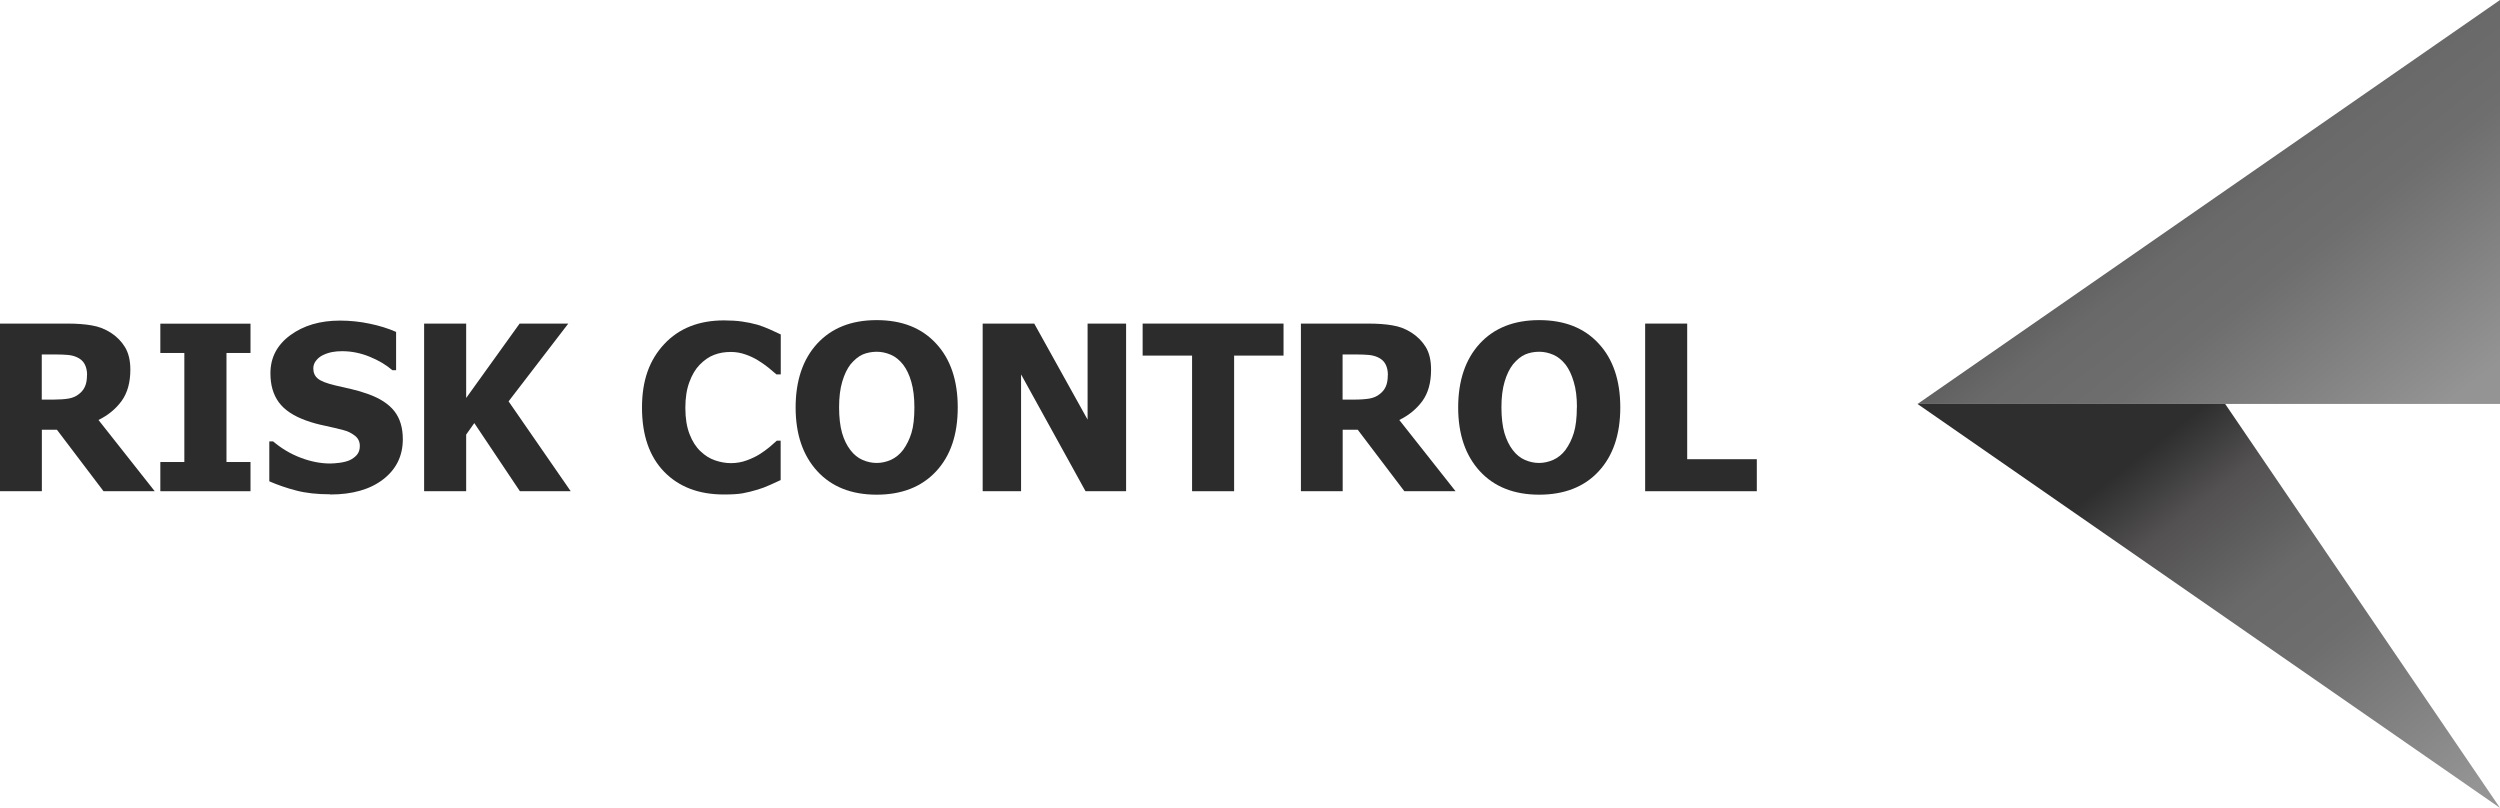 <svg width="164" height="53" viewBox="0 0 164 53" fill="none" xmlns="http://www.w3.org/2000/svg">
<g clip-path="url(#clip0_3199_12500)">
<path d="M10.15 32.224H6.791L3.733 28.19H2.746V32.224H0V21.227H4.413C5.02 21.227 5.553 21.264 6.007 21.344C6.46 21.418 6.877 21.577 7.263 21.823C7.656 22.075 7.968 22.394 8.201 22.774C8.434 23.161 8.551 23.652 8.551 24.248C8.551 25.089 8.361 25.771 7.981 26.299C7.601 26.821 7.098 27.238 6.46 27.551L10.15 32.224ZM5.713 24.598C5.713 24.322 5.657 24.082 5.553 23.886C5.449 23.689 5.271 23.53 5.026 23.425C4.855 23.352 4.665 23.302 4.45 23.284C4.242 23.266 3.978 23.253 3.659 23.253H2.74V26.213H3.531C3.911 26.213 4.242 26.188 4.505 26.145C4.775 26.096 5.002 25.998 5.186 25.844C5.363 25.709 5.492 25.544 5.578 25.347C5.664 25.157 5.707 24.905 5.707 24.592L5.713 24.598Z" fill="#2C2C2C"/>
<path d="M16.433 32.224H10.518V30.308H12.093V23.155H10.518V21.233H16.433V23.155H14.857V30.308H16.433V32.224Z" fill="#2C2C2C"/>
<path d="M21.65 32.426C20.81 32.426 20.075 32.347 19.437 32.181C18.8 32.015 18.212 31.812 17.666 31.573V28.957H17.917C18.469 29.424 19.076 29.786 19.738 30.032C20.4 30.284 21.043 30.406 21.669 30.406C21.828 30.406 22.036 30.388 22.294 30.357C22.551 30.32 22.76 30.265 22.919 30.198C23.109 30.112 23.274 29.995 23.403 29.848C23.538 29.7 23.605 29.498 23.605 29.252C23.605 28.976 23.495 28.749 23.281 28.583C23.06 28.411 22.809 28.282 22.502 28.208C22.128 28.11 21.73 28.018 21.307 27.926C20.884 27.84 20.486 27.729 20.118 27.6C19.266 27.3 18.659 26.894 18.291 26.391C17.917 25.881 17.74 25.249 17.74 24.488C17.74 23.456 18.175 22.627 19.045 21.988C19.916 21.35 21 21.031 22.3 21.031C22.956 21.031 23.605 21.098 24.249 21.233C24.893 21.368 25.475 21.547 25.984 21.774V24.285H25.738C25.334 23.935 24.837 23.64 24.249 23.401C23.661 23.161 23.06 23.038 22.441 23.038C22.202 23.038 21.981 23.057 21.791 23.094C21.601 23.131 21.399 23.192 21.184 23.296C21.013 23.376 20.866 23.493 20.743 23.646C20.614 23.8 20.553 23.978 20.553 24.168C20.553 24.451 20.651 24.672 20.853 24.837C21.049 25.003 21.436 25.151 22.006 25.286C22.373 25.372 22.729 25.451 23.072 25.531C23.416 25.611 23.777 25.715 24.169 25.857C24.929 26.133 25.5 26.501 25.867 26.968C26.235 27.435 26.425 28.049 26.425 28.81C26.425 29.903 25.996 30.781 25.138 31.444C24.28 32.107 23.121 32.439 21.662 32.439L21.65 32.426Z" fill="#2C2C2C"/>
<path d="M37.439 32.224H34.105L31.114 27.754L30.581 28.509V32.224H27.822V21.227H30.581V26.108L34.087 21.227H37.28L33.363 26.329L37.439 32.224Z" fill="#2C2C2C"/>
<path d="M47.491 32.439C45.842 32.439 44.536 31.941 43.568 30.947C42.599 29.946 42.115 28.546 42.115 26.741C42.115 24.936 42.606 23.61 43.574 22.572C44.542 21.534 45.854 21.018 47.497 21.018C47.932 21.018 48.331 21.043 48.68 21.092C49.023 21.141 49.36 21.209 49.685 21.301C49.936 21.375 50.206 21.479 50.5 21.608C50.795 21.737 51.034 21.847 51.218 21.939V24.561H50.935C50.807 24.445 50.635 24.303 50.433 24.137C50.231 23.972 50.004 23.812 49.746 23.652C49.489 23.493 49.213 23.358 48.901 23.253C48.594 23.143 48.275 23.088 47.938 23.088C47.54 23.088 47.178 23.149 46.847 23.278C46.516 23.401 46.197 23.622 45.897 23.929C45.621 24.211 45.395 24.592 45.223 25.065C45.045 25.544 44.959 26.102 44.959 26.753C44.959 27.435 45.051 28.012 45.235 28.479C45.413 28.945 45.652 29.32 45.952 29.602C46.234 29.878 46.553 30.075 46.902 30.198C47.258 30.32 47.607 30.382 47.957 30.382C48.306 30.382 48.668 30.32 48.992 30.198C49.324 30.075 49.599 29.946 49.826 29.799C50.071 29.645 50.286 29.492 50.476 29.332C50.66 29.172 50.825 29.031 50.96 28.908H51.211V31.493C51.009 31.585 50.776 31.696 50.513 31.812C50.249 31.935 49.979 32.033 49.697 32.12C49.348 32.224 49.029 32.304 48.729 32.359C48.429 32.414 48.018 32.439 47.491 32.439Z" fill="#2C2C2C"/>
<path d="M62.828 26.729C62.828 28.509 62.356 29.903 61.406 30.922C60.456 31.941 59.156 32.451 57.508 32.451C55.859 32.451 54.553 31.935 53.609 30.904C52.665 29.872 52.193 28.479 52.193 26.729C52.193 24.979 52.665 23.567 53.609 22.541C54.553 21.516 55.853 21 57.508 21C59.163 21 60.462 21.51 61.406 22.535C62.356 23.554 62.828 24.96 62.828 26.729ZM59.984 26.722C59.984 26.066 59.916 25.513 59.782 25.052C59.653 24.592 59.469 24.211 59.242 23.916C59.003 23.616 58.74 23.401 58.439 23.272C58.139 23.143 57.833 23.075 57.514 23.075C57.195 23.075 56.87 23.137 56.594 23.253C56.319 23.376 56.055 23.591 55.797 23.898C55.571 24.187 55.393 24.561 55.252 25.034C55.111 25.507 55.044 26.072 55.044 26.722C55.044 27.373 55.111 27.957 55.24 28.405C55.368 28.847 55.552 29.221 55.785 29.522C56.018 29.829 56.288 30.044 56.588 30.173C56.889 30.302 57.195 30.37 57.514 30.37C57.833 30.37 58.157 30.296 58.458 30.161C58.758 30.02 59.022 29.805 59.248 29.51C59.481 29.184 59.665 28.816 59.794 28.392C59.923 27.969 59.984 27.41 59.984 26.722Z" fill="#2C2C2C"/>
<path d="M73.865 32.224H71.211L66.982 24.561V32.224H64.463V21.227H67.846L71.346 27.527V21.227H73.872V32.224H73.865Z" fill="#2C2C2C"/>
<path d="M78.2 32.224V23.327H74.957V21.227H84.2V23.327H80.958V32.224H78.206H78.2Z" fill="#2C2C2C"/>
<path d="M95.484 32.224H92.125L89.067 28.19H88.08V32.224H85.34V21.227H89.753C90.36 21.227 90.893 21.264 91.347 21.344C91.8 21.418 92.217 21.577 92.597 21.823C92.989 22.075 93.302 22.394 93.535 22.774C93.768 23.161 93.878 23.652 93.878 24.248C93.878 25.089 93.694 25.771 93.314 26.299C92.934 26.821 92.432 27.238 91.794 27.551L95.484 32.224ZM91.046 24.598C91.046 24.322 90.991 24.082 90.887 23.886C90.783 23.689 90.605 23.53 90.36 23.425C90.188 23.352 89.998 23.302 89.784 23.284C89.569 23.266 89.306 23.253 88.993 23.253H88.074V26.213H88.864C89.25 26.213 89.575 26.188 89.839 26.145C90.109 26.096 90.335 25.998 90.519 25.844C90.697 25.709 90.826 25.544 90.912 25.347C90.997 25.157 91.04 24.905 91.04 24.592L91.046 24.598Z" fill="#2C2C2C"/>
<path d="M106.291 26.729C106.291 28.509 105.813 29.903 104.869 30.922C103.925 31.941 102.619 32.451 100.97 32.451C99.322 32.451 98.016 31.935 97.072 30.904C96.128 29.872 95.656 28.479 95.656 26.729C95.656 24.979 96.128 23.567 97.072 22.541C98.016 21.516 99.316 21 100.97 21C102.625 21 103.925 21.51 104.869 22.535C105.819 23.554 106.291 24.96 106.291 26.729ZM103.447 26.722C103.447 26.066 103.379 25.513 103.238 25.052C103.104 24.592 102.926 24.211 102.699 23.916C102.46 23.616 102.196 23.401 101.896 23.272C101.596 23.143 101.289 23.075 100.97 23.075C100.633 23.075 100.327 23.137 100.051 23.253C99.775 23.376 99.512 23.591 99.254 23.898C99.028 24.187 98.844 24.561 98.703 25.034C98.562 25.507 98.494 26.072 98.494 26.722C98.494 27.373 98.562 27.957 98.69 28.405C98.825 28.847 99.003 29.221 99.236 29.522C99.469 29.829 99.739 30.044 100.039 30.173C100.339 30.302 100.646 30.37 100.964 30.37C101.283 30.37 101.602 30.296 101.908 30.161C102.215 30.02 102.478 29.805 102.699 29.51C102.932 29.184 103.116 28.816 103.245 28.392C103.373 27.969 103.441 27.41 103.441 26.722H103.447Z" fill="#2C2C2C"/>
<path d="M115.247 32.224H107.922V21.227H110.68V30.124H115.247V32.218V32.224Z" fill="#2C2C2C"/>
<path d="M164 0L125.789 26.5H164V0Z" fill="url(#paint0_linear_3199_12500)"/>
<path d="M164 53L125.789 26.5H145.973L164 53Z" fill="url(#paint1_linear_3199_12500)"/>
</g>
<defs>
<linearGradient id="paint0_linear_3199_12500" x1="158.067" y1="28.41" x2="139.191" y2="4.323" gradientUnits="userSpaceOnUse">
<stop stop-color="#949494"/>
<stop offset="0.44" stop-color="#6E6E6E"/>
<stop offset="0.62" stop-color="#696969"/>
<stop offset="0.84" stop-color="#535151"/>
<stop offset="1" stop-color="#2E2E2E"/>
</linearGradient>
<linearGradient id="paint1_linear_3199_12500" x1="158.067" y1="54.91" x2="139.191" y2="30.823" gradientUnits="userSpaceOnUse">
<stop stop-color="#949494"/>
<stop offset="0.44" stop-color="#6E6E6E"/>
<stop offset="0.62" stop-color="#696969"/>
<stop offset="0.84" stop-color="#535151"/>
<stop offset="1" stop-color="#2E2E2E"/>
</linearGradient>
<clipPath id="clip0_3199_12500">
<rect width="164" height="53" fill="white"/>
</clipPath>
</defs>
</svg>
